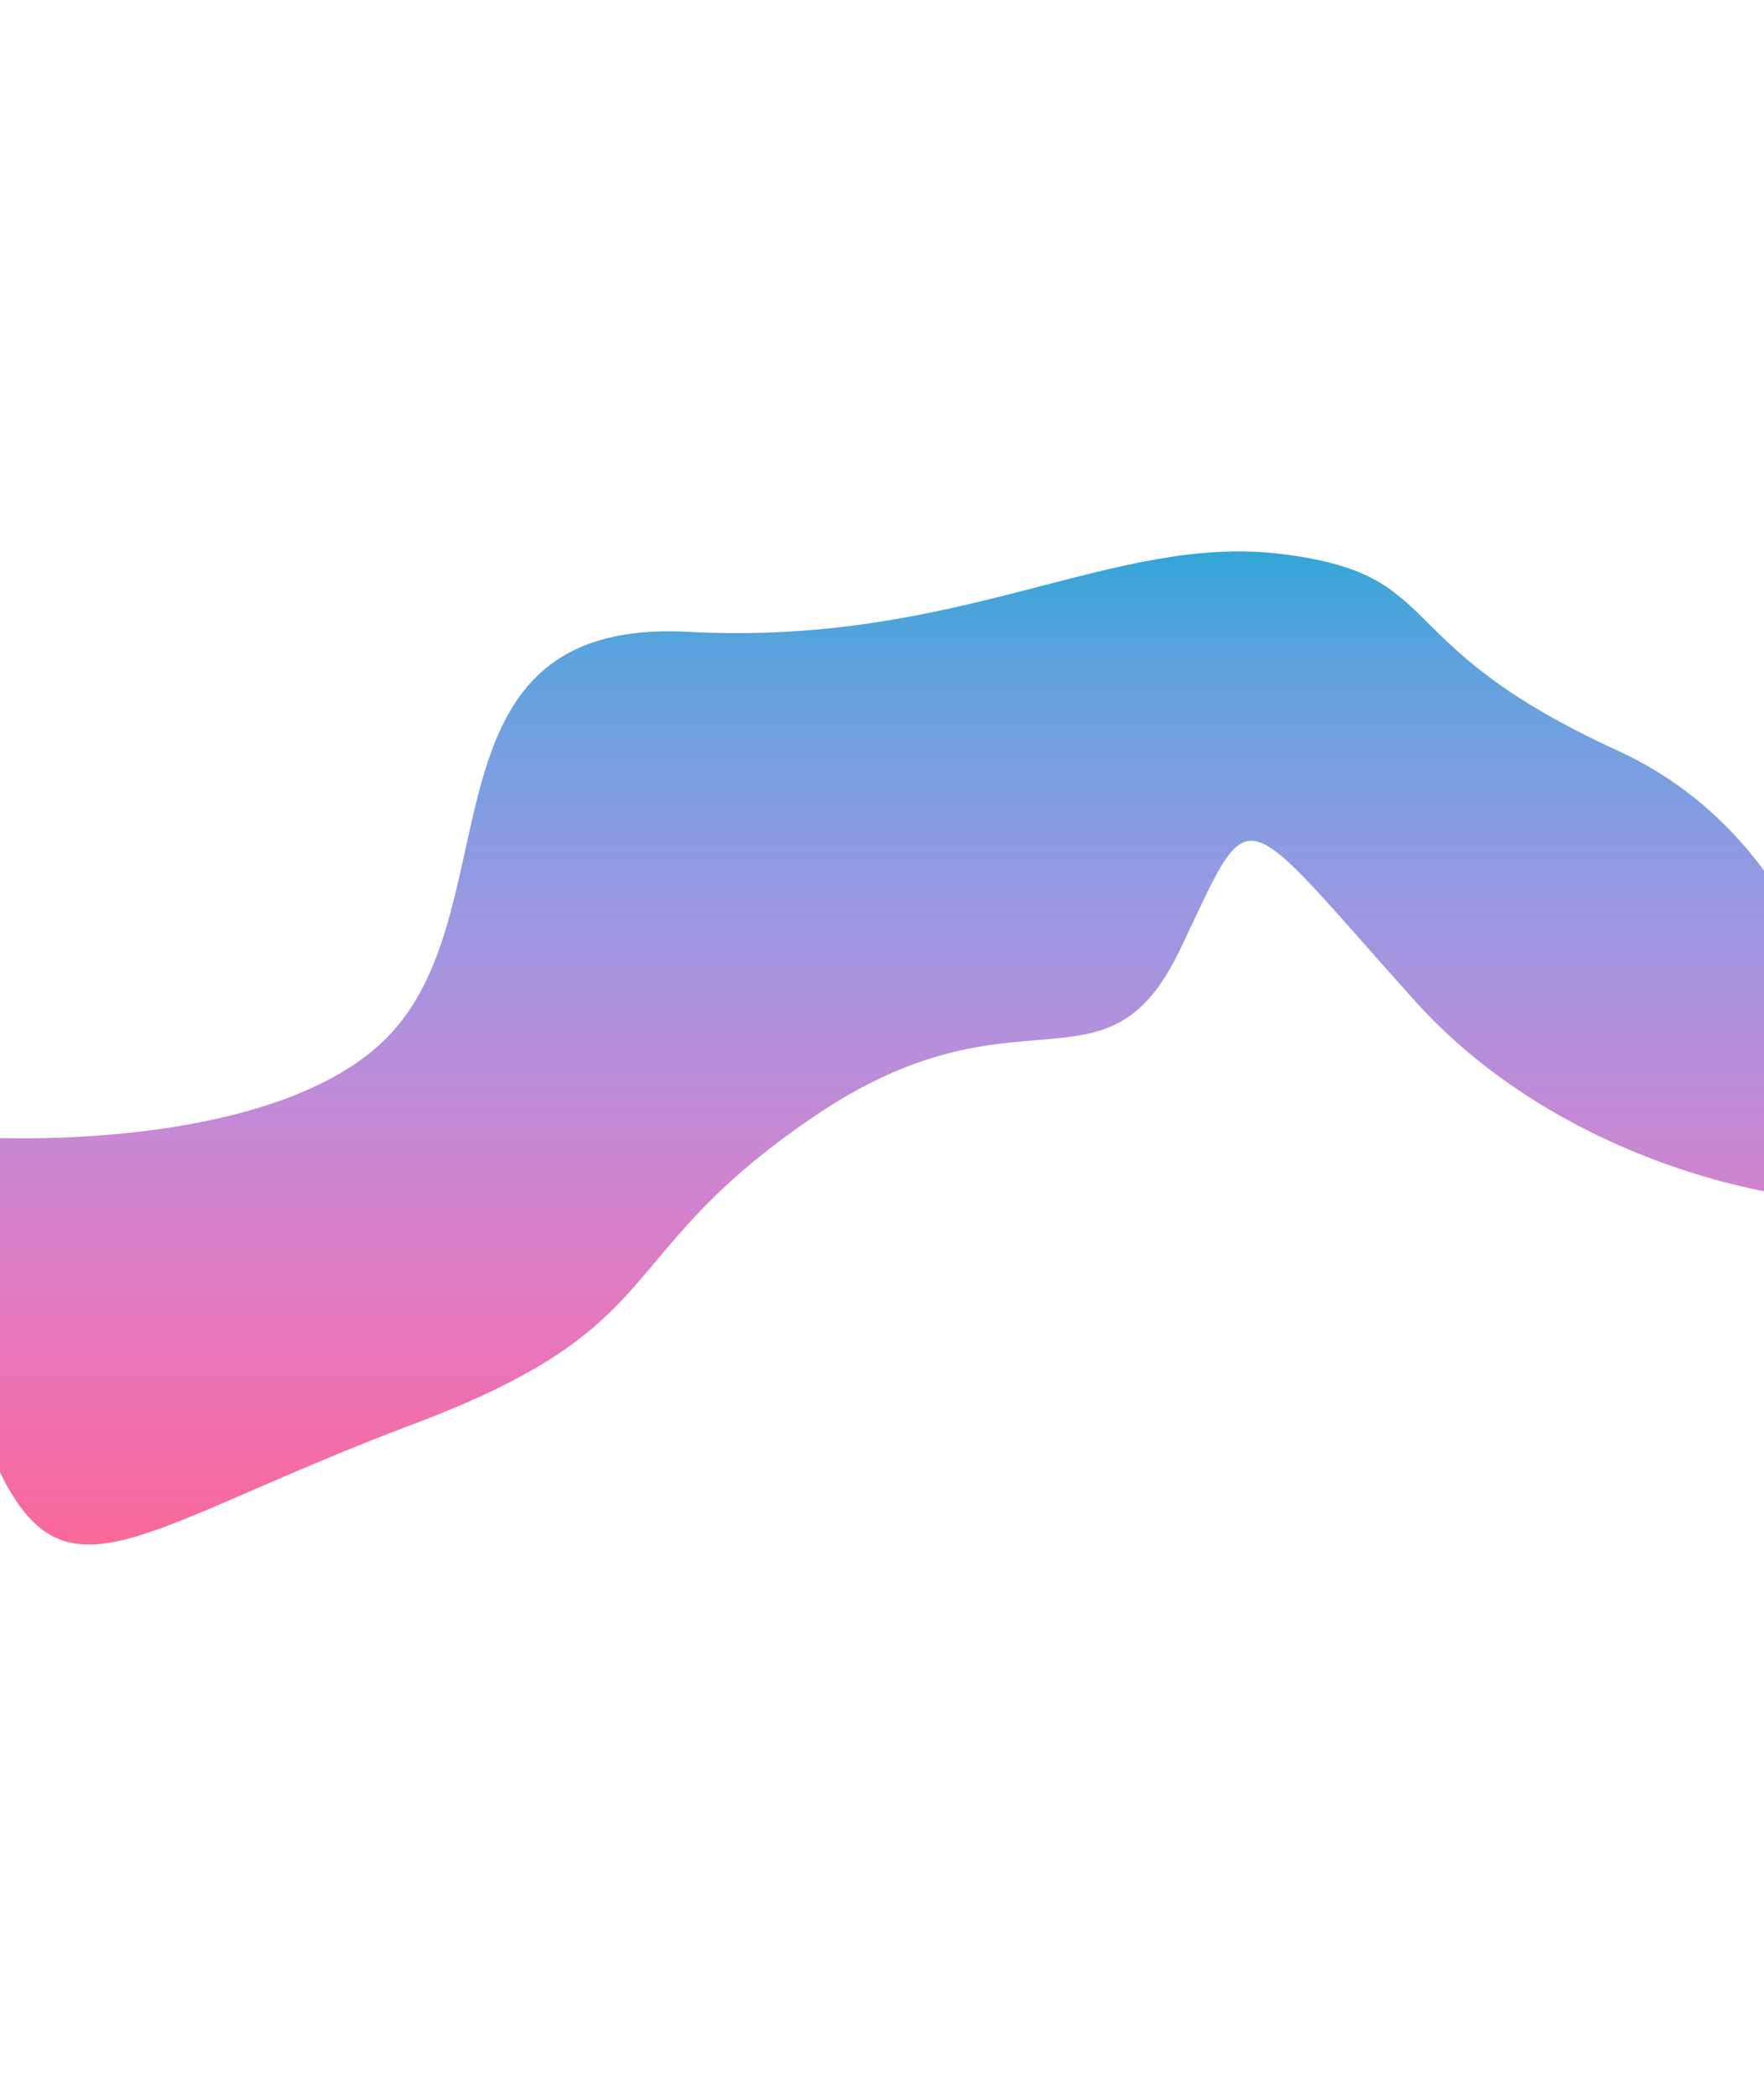 <?xml version="1.0" encoding="UTF-8"?> <svg xmlns="http://www.w3.org/2000/svg" width="1280" height="1521" viewBox="0 0 1280 1521" fill="none"> <g opacity="0.8" filter="url(#filter0_f_1_3014)"> <path d="M283.5 749.839C212.7 825.839 37.667 830.506 -41 823.339C-41 881.672 -31.5 1014.74 6.5 1080.34C54 1162.34 110.5 1104.34 300.5 1032.84C490.5 961.339 441 911.839 590 810.339C739 708.839 802 801.839 856 689.339C910 576.839 895 579.339 1026.5 725.839C1158 872.339 1381 885.839 1366 859.839C1351 833.839 1344 622.339 1173.5 544.339C1003 466.339 1052.5 416.839 929.5 401.839C806.5 386.839 698 468.839 499.5 458.339C301 447.839 372 654.839 283.5 749.839Z" fill="url(#paint0_linear_1_3014)"></path> </g> <defs> <filter id="filter0_f_1_3014" x="-441" y="0" width="2207.72" height="1520.41" filterUnits="userSpaceOnUse" color-interpolation-filters="sRGB"> <feFlood flood-opacity="0" result="BackgroundImageFix"></feFlood> <feBlend mode="normal" in="SourceGraphic" in2="BackgroundImageFix" result="shape"></feBlend> <feGaussianBlur stdDeviation="200" result="effect1_foregroundBlur_1_3014"></feGaussianBlur> </filter> <linearGradient id="paint0_linear_1_3014" x1="662.86" y1="400" x2="662.86" y2="1120.41" gradientUnits="userSpaceOnUse"> <stop stop-color="#008FCD"></stop> <stop offset="0.111" stop-color="#368BD5"></stop> <stop offset="0.222" stop-color="#5986DA"></stop> <stop offset="0.333" stop-color="#7980DB"></stop> <stop offset="0.444" stop-color="#9677D6"></stop> <stop offset="0.556" stop-color="#B26DCD"></stop> <stop offset="0.667" stop-color="#CA62BF"></stop> <stop offset="0.778" stop-color="#DE56AD"></stop> <stop offset="0.889" stop-color="#EE4A97"></stop> <stop offset="1" stop-color="#F8437E"></stop> </linearGradient> </defs> </svg> 